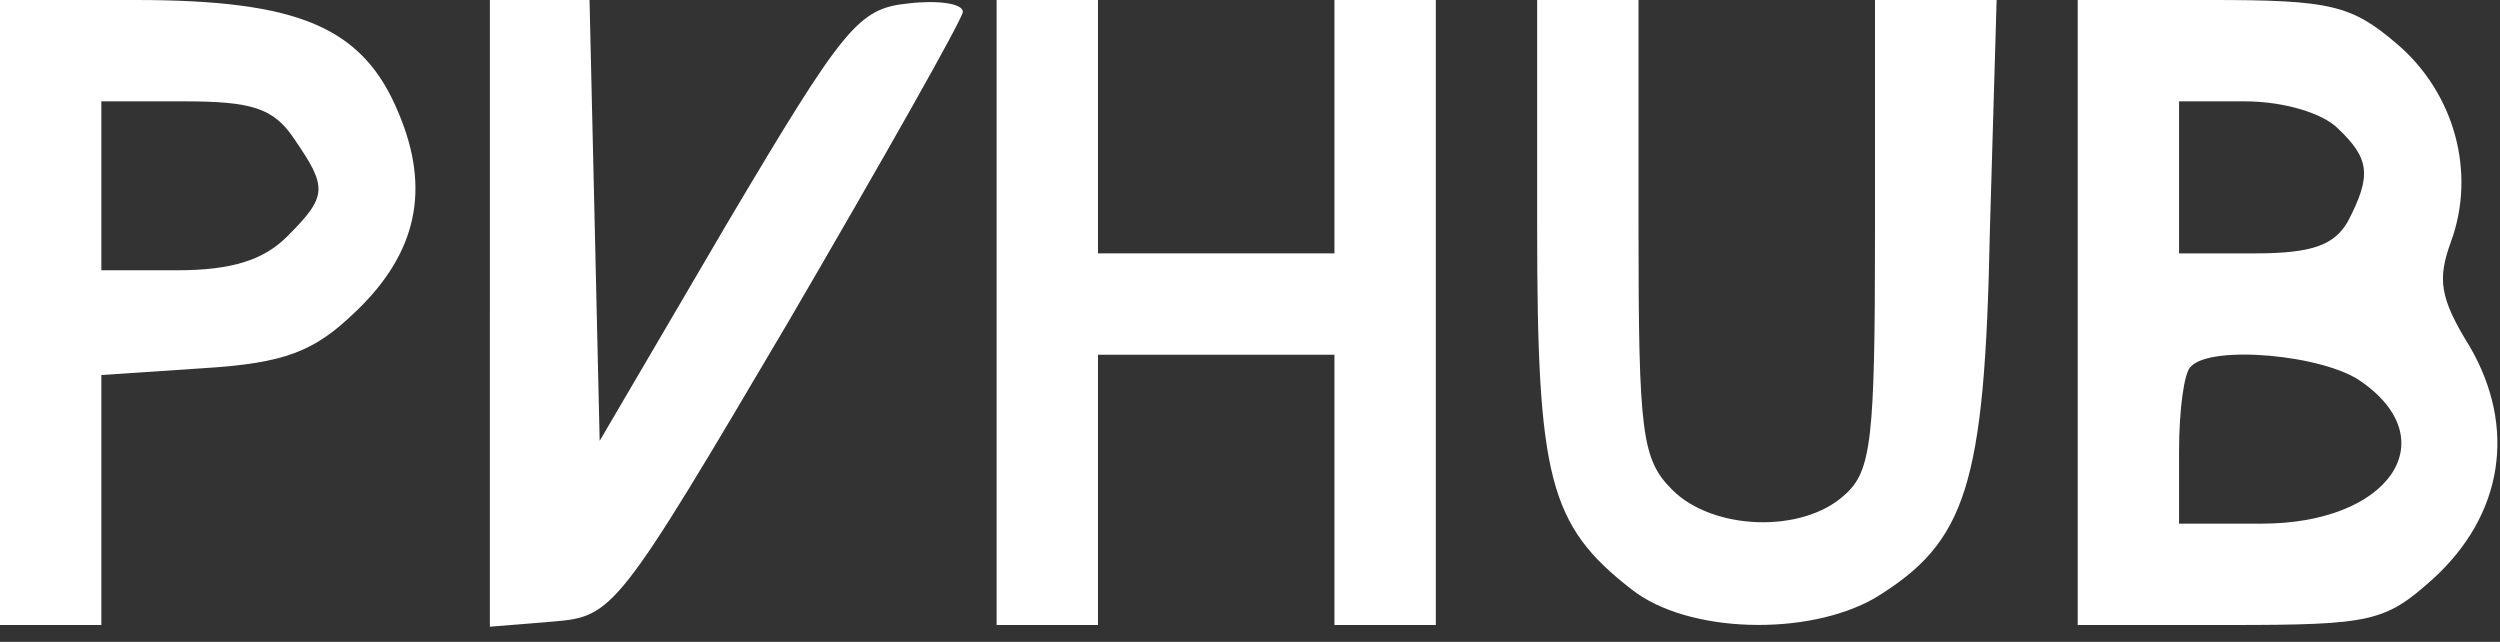 <?xml version="1.0" standalone="no"?>
<!DOCTYPE svg PUBLIC "-//W3C//DTD SVG 20010904//EN"
 "http://www.w3.org/TR/2001/REC-SVG-20010904/DTD/svg10.dtd">
<svg version="1.0" xmlns="http://www.w3.org/2000/svg"
 width="148pt" height="38pt" viewBox="0 0 148 38"
 preserveAspectRatio="xMidYMid meet">

<rect x="0" y="0" width="148" height="38" fill="#333333" stroke="none"/>

<g transform="translate(0,38) scale(0.1,-0.1)"
fill="#fff" stroke="none">
<path d="M0 195 l0 -185 30 0 30 0 0 74 0 74 60 4 c49 3 66 10 90 33 37 35 45
73 26 118 -21 51 -59 67 -156 67 l-80 0 0 -185z m174 103 c20 -29 20 -34 -4
-58 -14 -14 -33 -20 -65 -20 l-45 0 0 50 0 50 49 0 c40 0 53 -4 65 -22z"/>
<path d="M290 194 l0 -185 37 3 c36 3 38 5 140 178 56 96 103 179 103 183 0 5
-15 7 -32 5 -30 -3 -38 -13 -108 -131 l-75 -128 -3 131 -3 130 -29 0 -30 0 0
-186z"/>
<path d="M590 195 l0 -185 30 0 30 0 0 80 0 80 70 0 70 0 0 -80 0 -80 30 0 30
0 0 185 0 185 -30 0 -30 0 0 -75 0 -75 -70 0 -70 0 0 75 0 75 -30 0 -30 0 0
-185z"/>
<path d="M910 245 c0 -148 7 -176 56 -214 33 -26 104 -28 144 -5 54 33 65 66
68 217 l4 137 -36 0 -36 0 0 -138 c0 -122 -2 -141 -18 -155 -25 -23 -78 -21
-102 3 -18 18 -20 33 -20 155 l0 135 -30 0 -30 0 0 -135z"/>
<path d="M1230 195 l0 -185 90 0 c84 0 92 2 120 27 42 38 50 90 22 138 -18 29
-19 40 -11 62 15 41 2 88 -32 117 -27 23 -39 26 -110 26 l-79 0 0 -185z m154
109 c19 -18 20 -28 6 -55 -8 -14 -21 -19 -55 -19 l-45 0 0 45 0 45 39 0 c23 0
46 -7 55 -16z m14 -150 c50 -35 16 -84 -59 -84 l-49 0 0 43 c0 24 3 47 7 50
12 13 79 7 101 -9z"/>
</g>
</svg>
